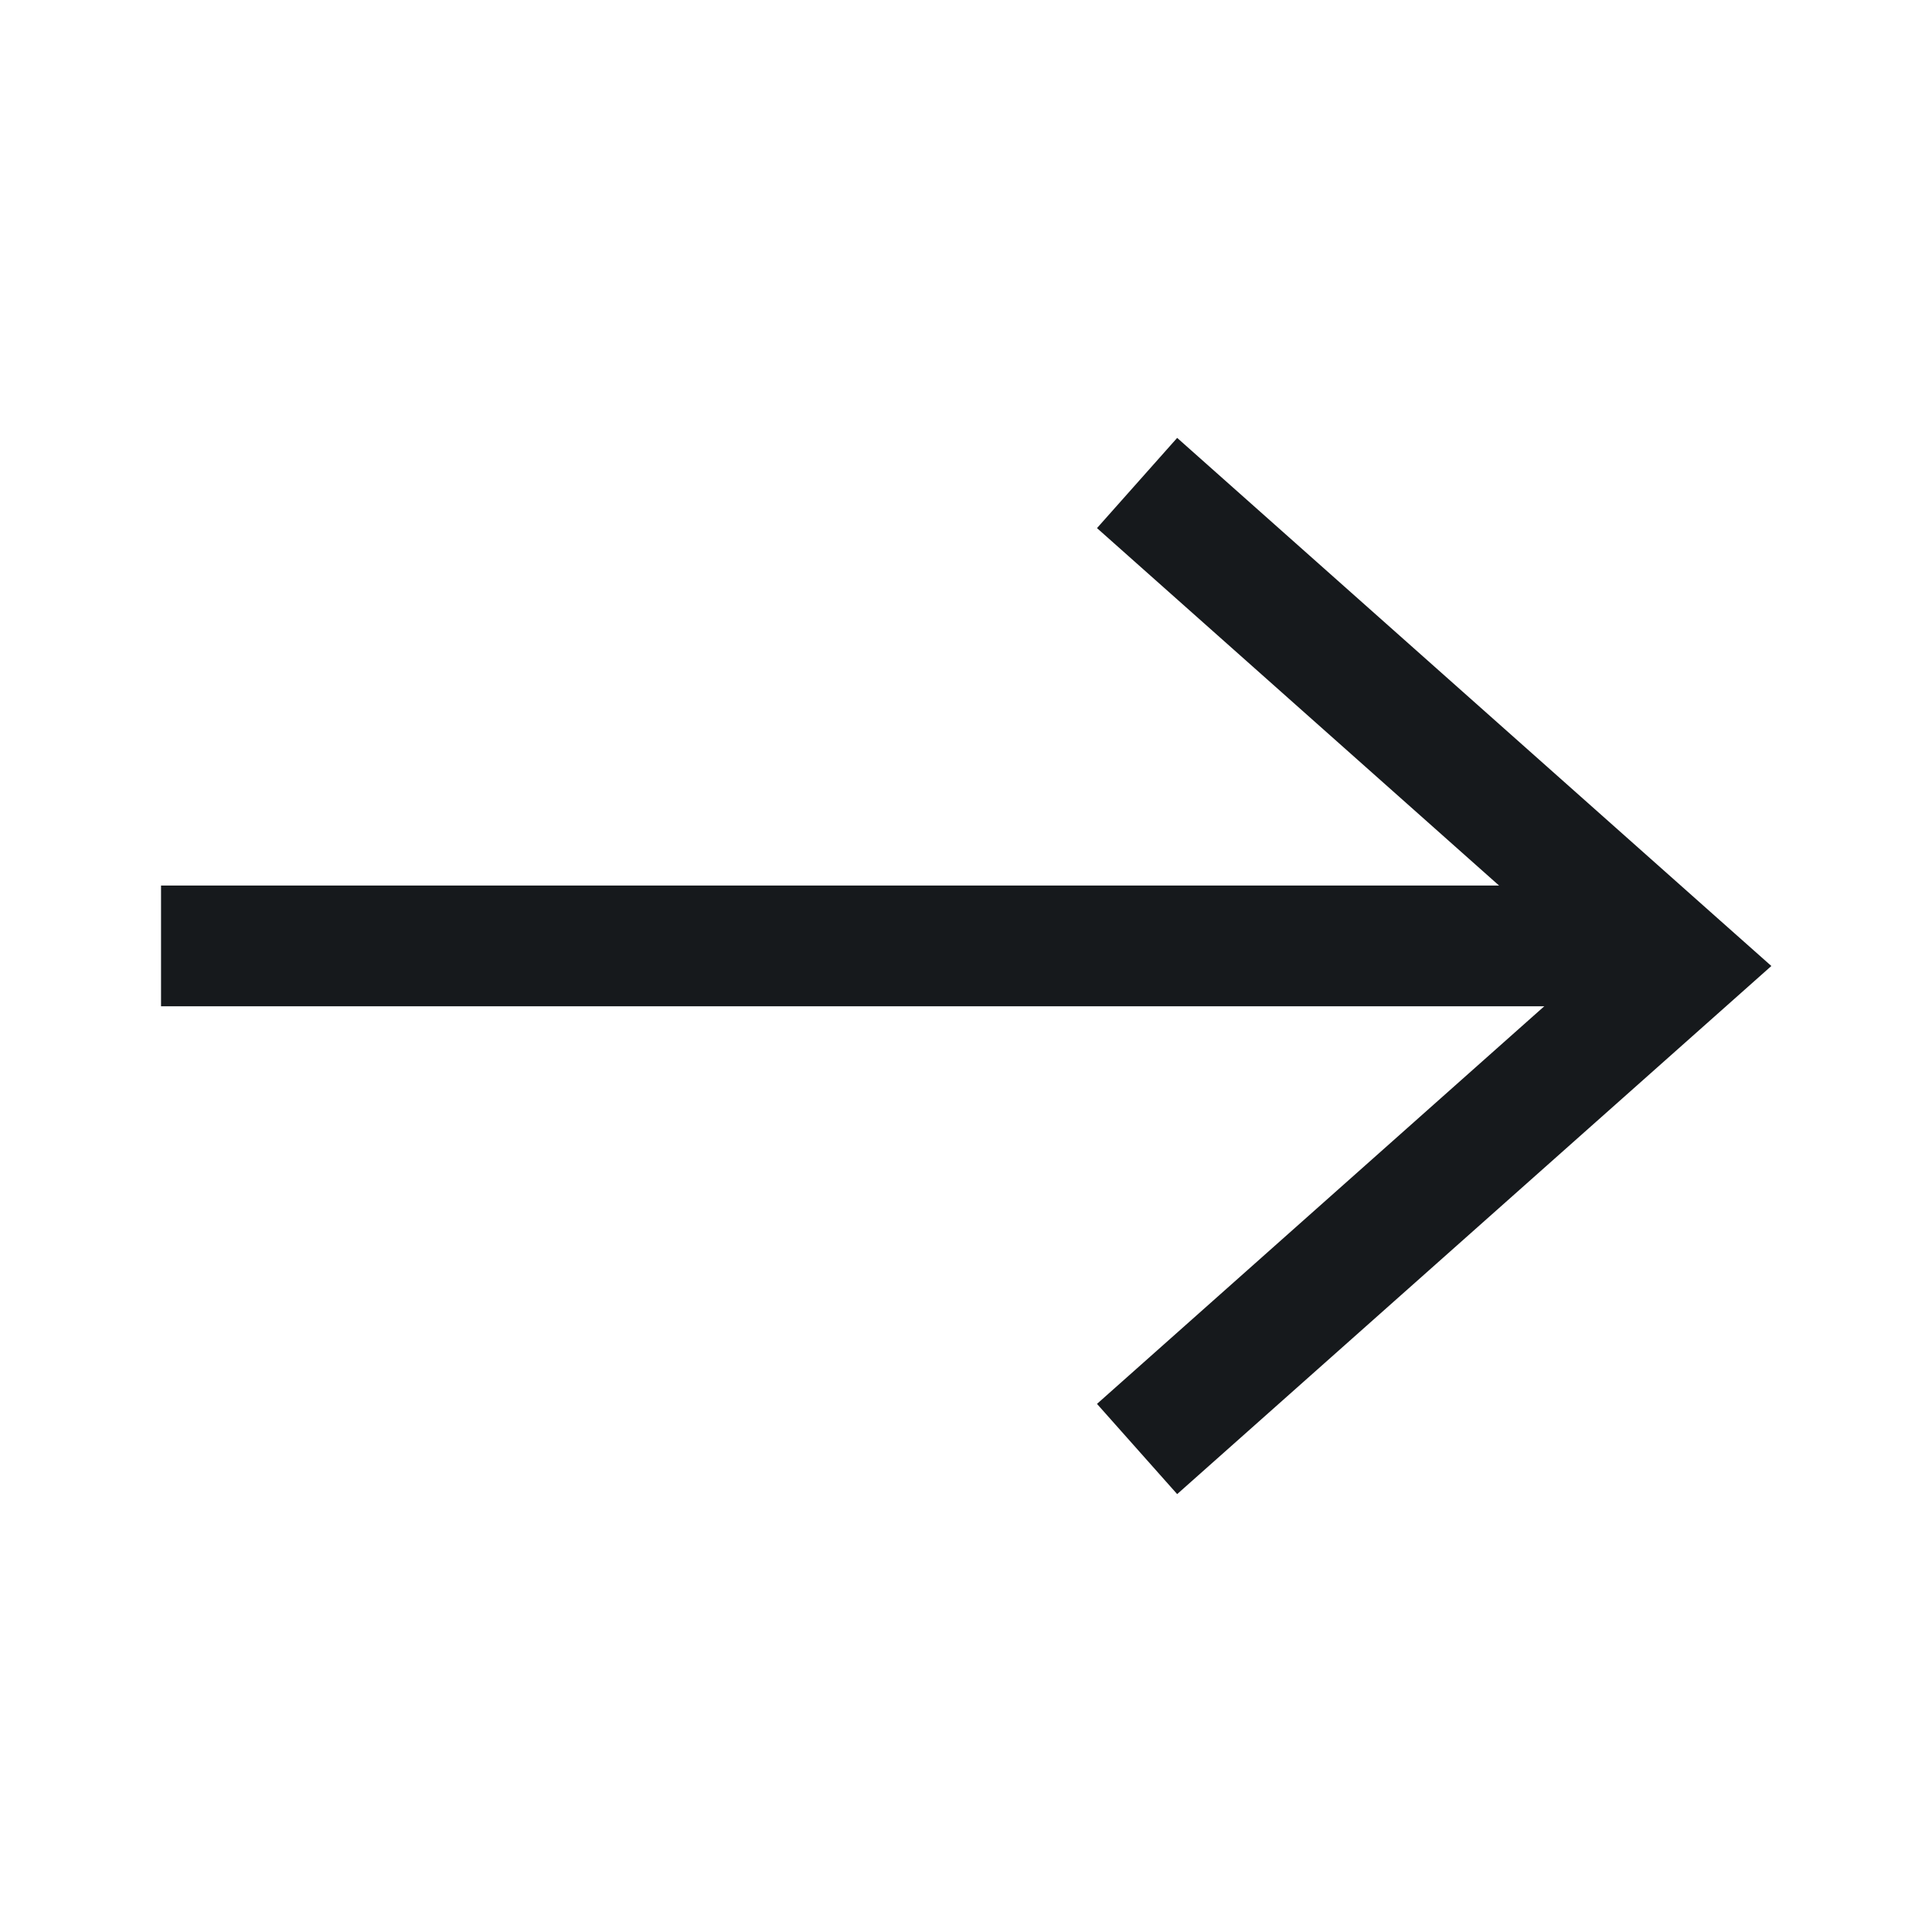 <?xml version="1.0" encoding="UTF-8"?>
<svg width="20px" height="20px" viewBox="0 0 20 20" version="1.1" xmlns="http://www.w3.org/2000/svg" xmlns:xlink="http://www.w3.org/1999/xlink">
    <title>ic/通用/箭头</title>
    <g id="官网" stroke="none" stroke-width="1" fill="none" fill-rule="evenodd">
        <g id="首页" transform="translate(-1370, -1215)">
            <g id="编组-56" transform="translate(1184, 1010)">
                <g id="编组-55" transform="translate(32, 193)">
                    <g id="ic/通用/箭头" transform="translate(154, 12)">
                        <rect id="矩形" x="0" y="0" width="20" height="20"></rect>
                        <rect id="矩形" fill="#16191C" x="1.667" y="9.167" width="15" height="1.25"></rect>
                        <polygon id="路径" fill="#16191C" fill-rule="nonzero" points="12.186 4.533 17.811 9.533 18.337 10 12.186 15.467 11.356 14.533 16.455 10 11.356 5.467"></polygon>
                    </g>
                </g>
            </g>
        </g>
    </g>
</svg>